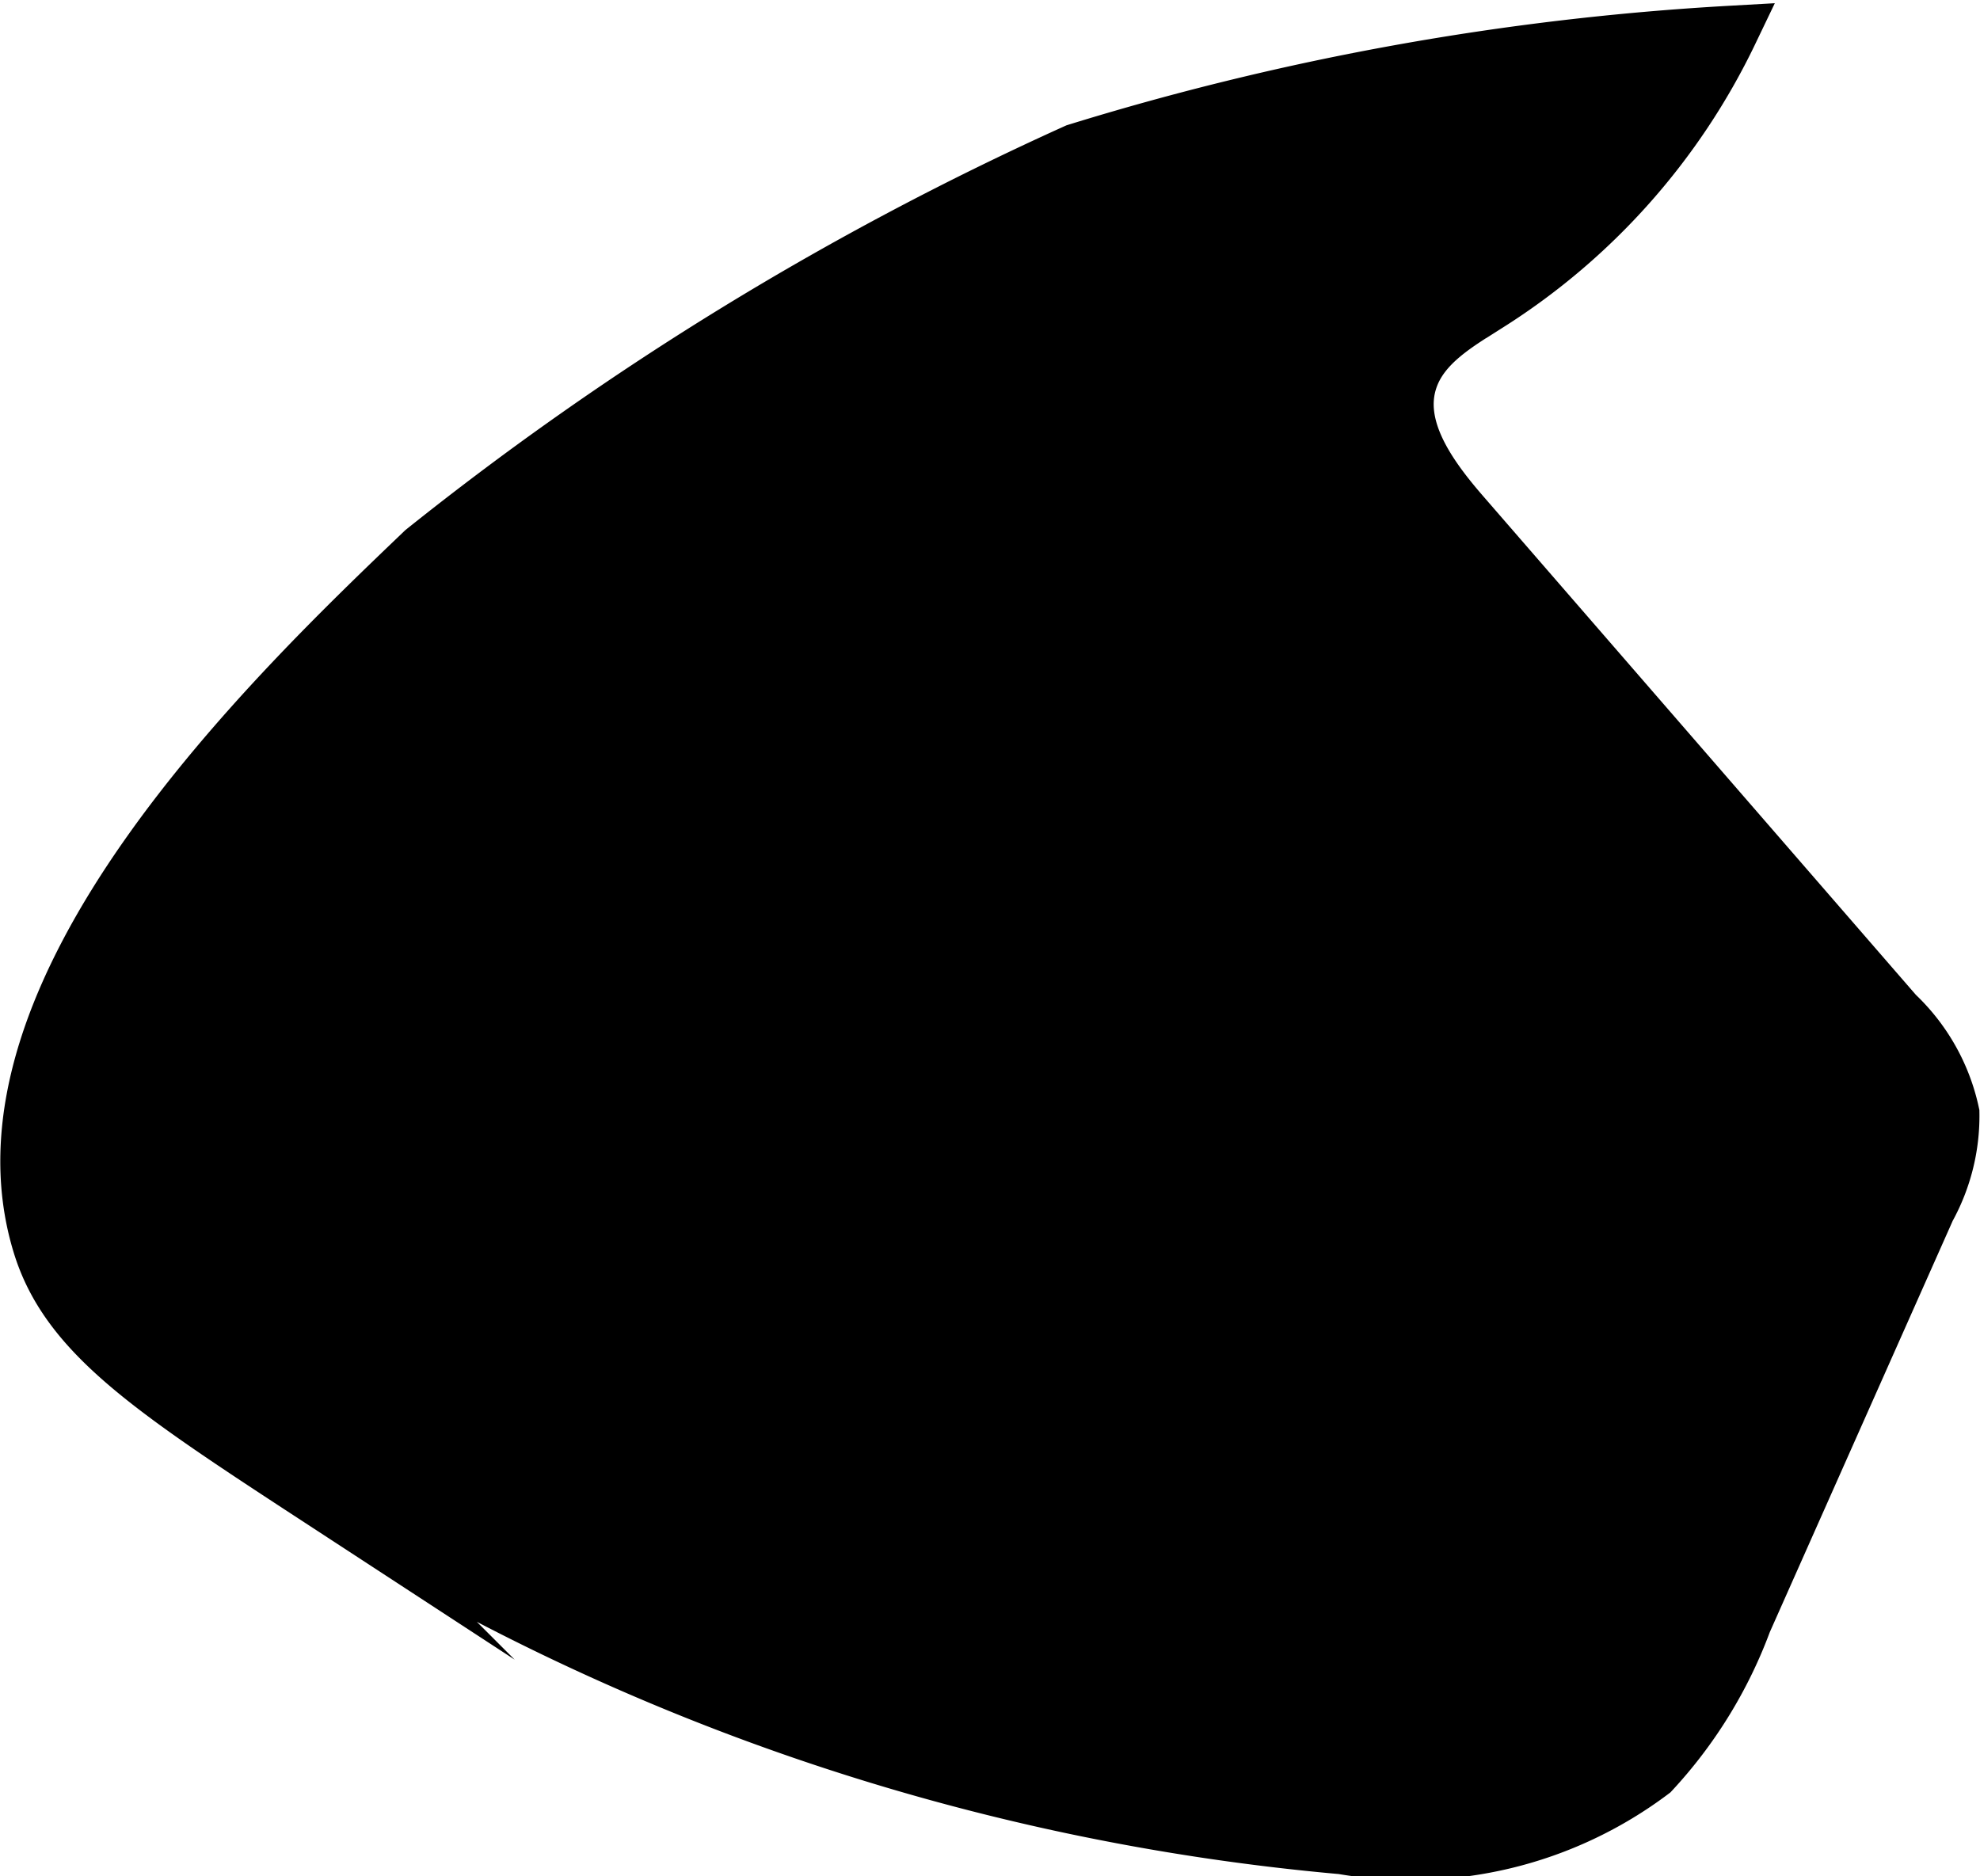 <?xml version="1.0" encoding="UTF-8"?>
<svg xmlns="http://www.w3.org/2000/svg"
     version="1.1"
     width="1.954mm"
     height="1.852mm"
     viewBox="0 0 5.539 5.251">
   <defs>
      <style type="text/css"><![CDATA[
      .a {
        stroke: #000;
        stroke-miterlimit: 10;
        stroke-width: 0.15px;
      }
    ]]></style>
   </defs>
   <path class="a"
         d="M1.183,1.54C.762,1.943-.109,2.776.11,3.485c.077.249.308.403.766.702a6.39,6.39,0,0,0,2.879.983,1.125,1.125,0,0,0,.868-.21,1.264,1.264,0,0,0,.259-.421l.514-1.156a.538.538,0,0,0,.067-.268.539.539,0,0,0-.157-.279L4.094,1.439c-.093-.107-.193-.244-.146-.379.034-.098.133-.154.22-.209A1.844,1.844,0,0,0,4.843.091a7.648,7.648,0,0,0-1.833.33A8.567,8.567,0,0,0,1.183,1.54Z"/>
</svg>
